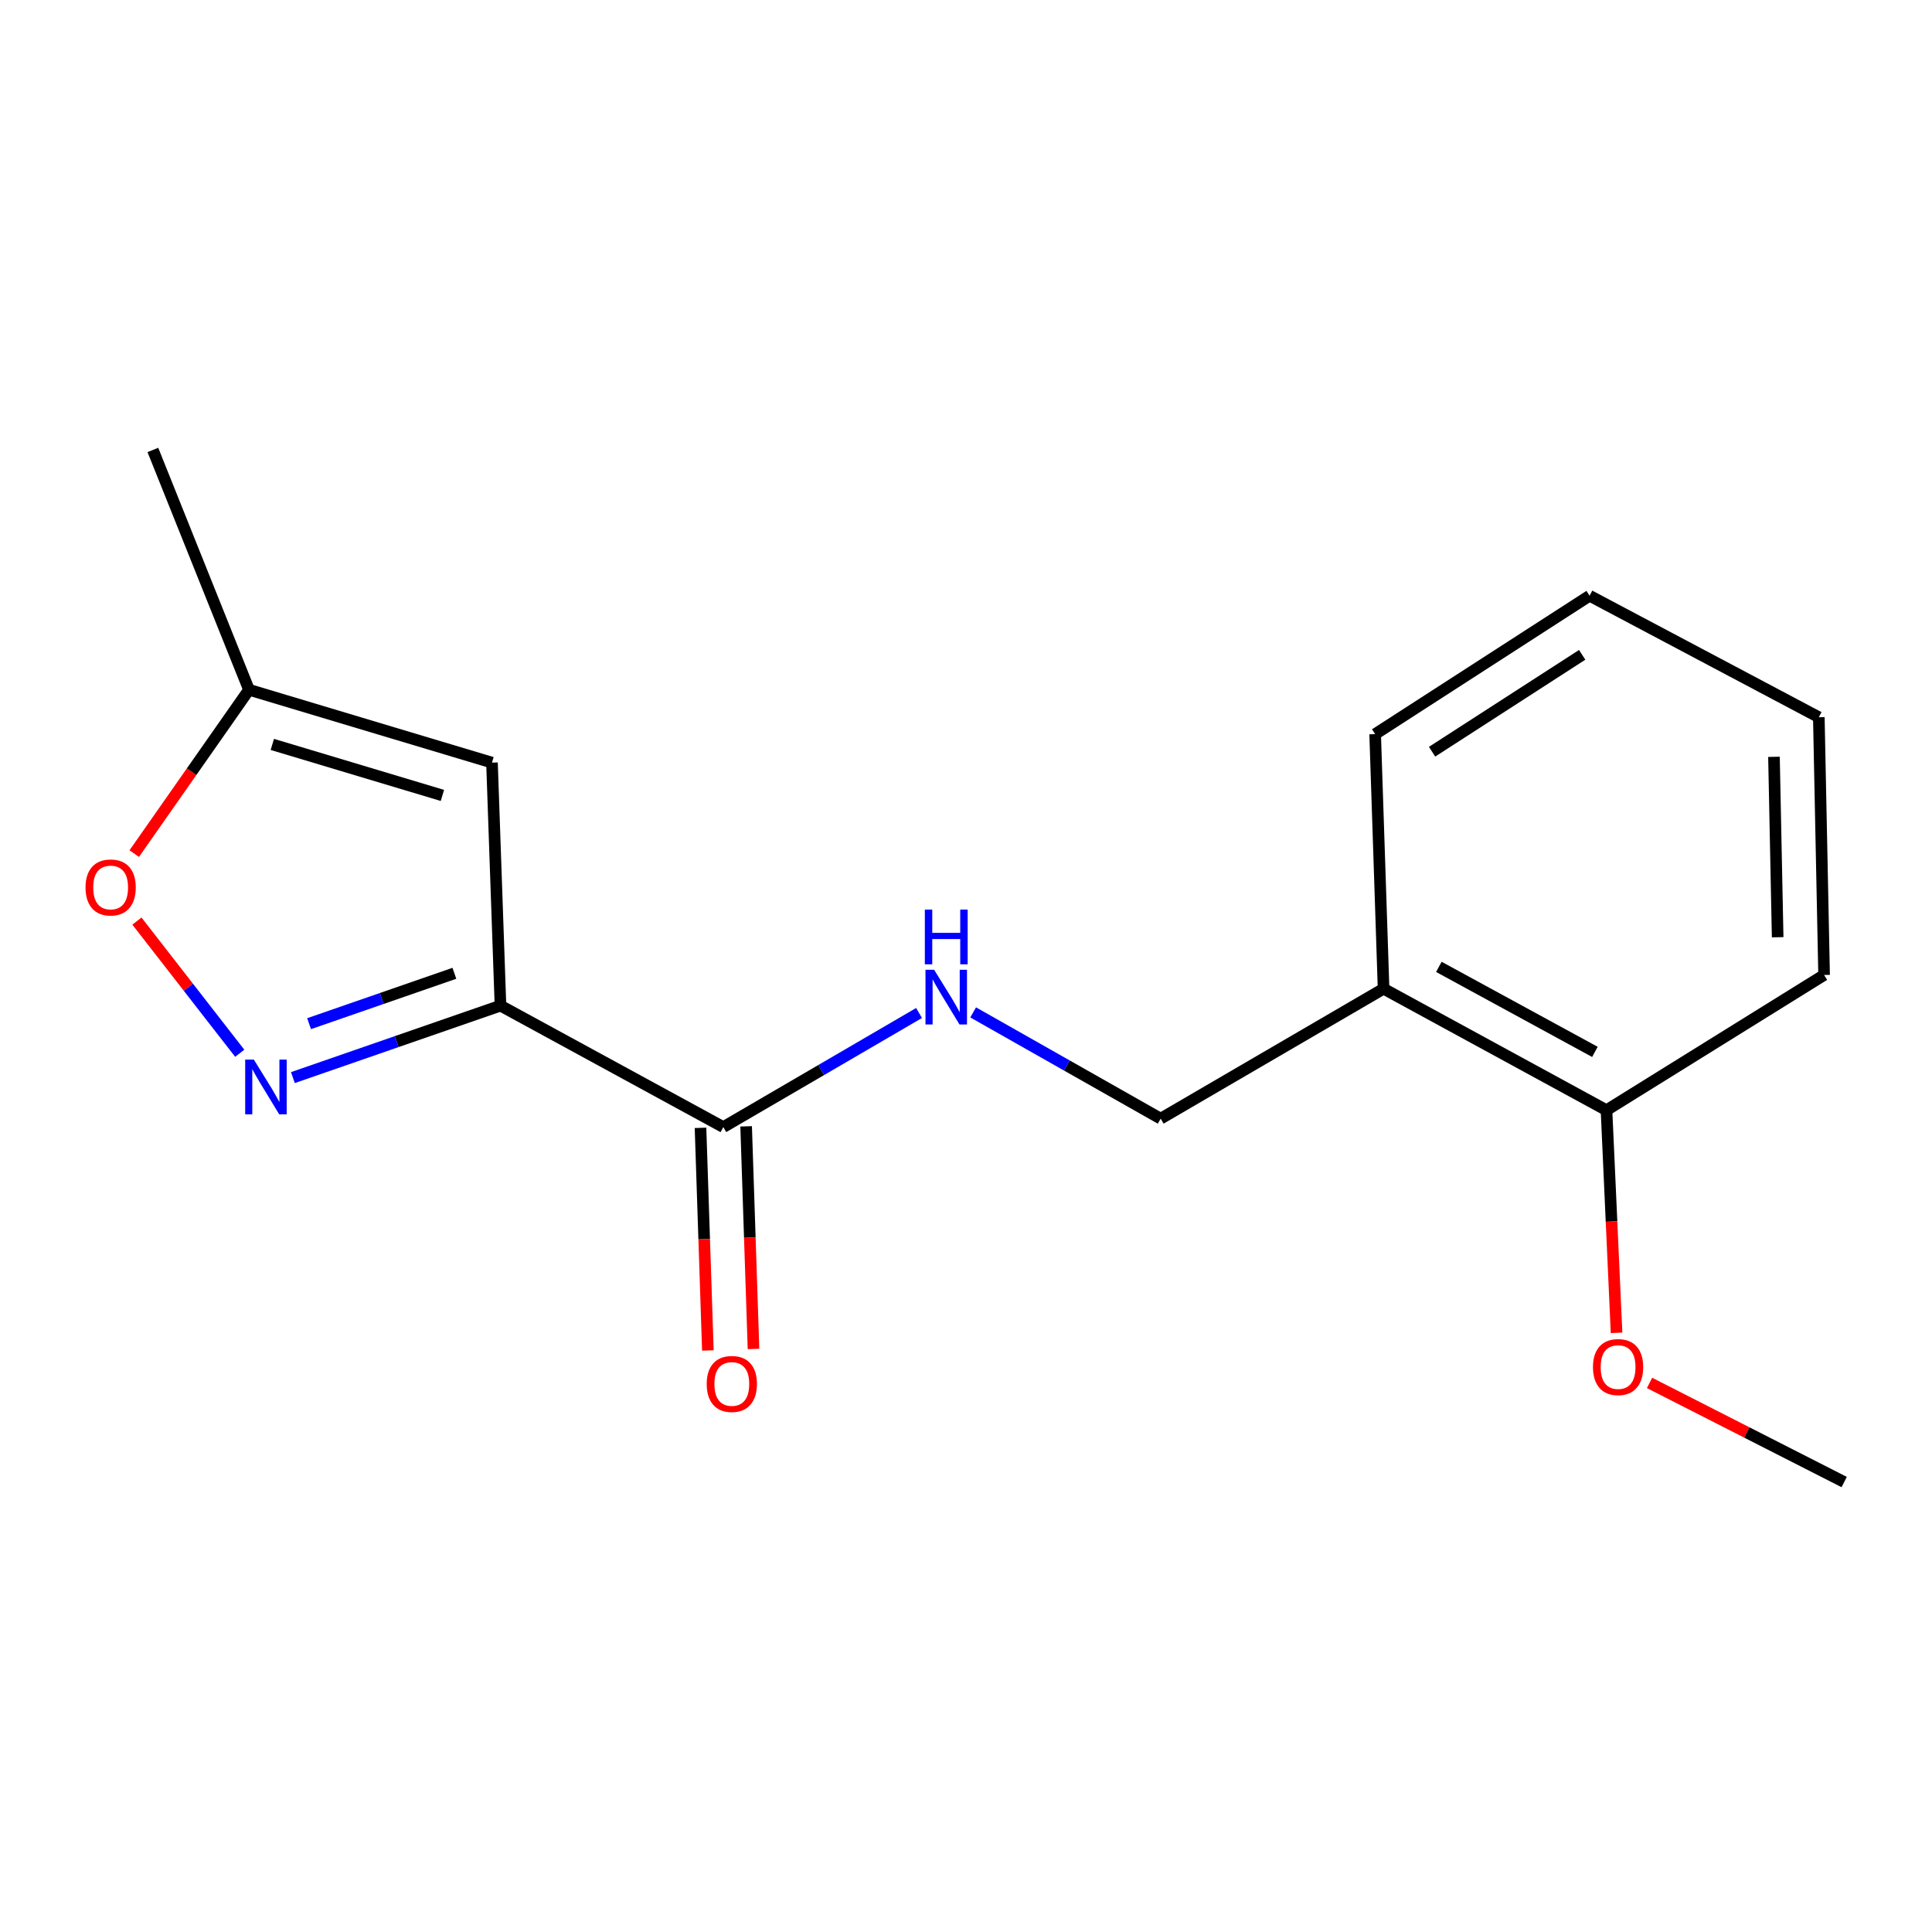 <?xml version='1.0' encoding='iso-8859-1'?>
<svg version='1.1' baseProfile='full'
              xmlns='http://www.w3.org/2000/svg'
                      xmlns:rdkit='http://www.rdkit.org/xml'
                      xmlns:xlink='http://www.w3.org/1999/xlink'
                  xml:space='preserve'
width='1000px' height='1000px' viewBox='0 0 1000 1000'>
<!-- END OF HEADER -->
<rect style='opacity:1.0;fill:#FFFFFF;stroke:none' width='1000' height='1000' x='0' y='0'> </rect>
<path class='bond-0' d='M 259.044,520.517 L 205.321,539.141' style='fill:none;fill-rule:evenodd;stroke:#000000;stroke-width:6px;stroke-linecap:butt;stroke-linejoin:miter;stroke-opacity:1' />
<path class='bond-0' d='M 205.321,539.141 L 151.599,557.765' style='fill:none;fill-rule:evenodd;stroke:#0000FF;stroke-width:6px;stroke-linecap:butt;stroke-linejoin:miter;stroke-opacity:1' />
<path class='bond-0' d='M 235.188,503.78 L 197.582,516.816' style='fill:none;fill-rule:evenodd;stroke:#000000;stroke-width:6px;stroke-linecap:butt;stroke-linejoin:miter;stroke-opacity:1' />
<path class='bond-0' d='M 197.582,516.816 L 159.976,529.853' style='fill:none;fill-rule:evenodd;stroke:#0000FF;stroke-width:6px;stroke-linecap:butt;stroke-linejoin:miter;stroke-opacity:1' />
<path class='bond-1' d='M 259.044,520.517 L 254.647,394.736' style='fill:none;fill-rule:evenodd;stroke:#000000;stroke-width:6px;stroke-linecap:butt;stroke-linejoin:miter;stroke-opacity:1' />
<path class='bond-2' d='M 259.044,520.517 L 374.39,583.382' style='fill:none;fill-rule:evenodd;stroke:#000000;stroke-width:6px;stroke-linecap:butt;stroke-linejoin:miter;stroke-opacity:1' />
<path class='bond-3' d='M 124.087,545.169 L 97.477,510.959' style='fill:none;fill-rule:evenodd;stroke:#0000FF;stroke-width:6px;stroke-linecap:butt;stroke-linejoin:miter;stroke-opacity:1' />
<path class='bond-3' d='M 97.477,510.959 L 70.868,476.748' style='fill:none;fill-rule:evenodd;stroke:#FF0000;stroke-width:6px;stroke-linecap:butt;stroke-linejoin:miter;stroke-opacity:1' />
<path class='bond-4' d='M 254.647,394.736 L 128.878,357.022' style='fill:none;fill-rule:evenodd;stroke:#000000;stroke-width:6px;stroke-linecap:butt;stroke-linejoin:miter;stroke-opacity:1' />
<path class='bond-4' d='M 228.994,411.711 L 140.956,385.312' style='fill:none;fill-rule:evenodd;stroke:#000000;stroke-width:6px;stroke-linecap:butt;stroke-linejoin:miter;stroke-opacity:1' />
<path class='bond-5' d='M 374.39,583.382 L 425.043,553.854' style='fill:none;fill-rule:evenodd;stroke:#000000;stroke-width:6px;stroke-linecap:butt;stroke-linejoin:miter;stroke-opacity:1' />
<path class='bond-5' d='M 425.043,553.854 L 475.696,524.327' style='fill:none;fill-rule:evenodd;stroke:#0000FF;stroke-width:6px;stroke-linecap:butt;stroke-linejoin:miter;stroke-opacity:1' />
<path class='bond-8' d='M 362.582,583.773 L 364.489,641.386' style='fill:none;fill-rule:evenodd;stroke:#000000;stroke-width:6px;stroke-linecap:butt;stroke-linejoin:miter;stroke-opacity:1' />
<path class='bond-8' d='M 364.489,641.386 L 366.396,698.999' style='fill:none;fill-rule:evenodd;stroke:#FF0000;stroke-width:6px;stroke-linecap:butt;stroke-linejoin:miter;stroke-opacity:1' />
<path class='bond-8' d='M 386.198,582.991 L 388.104,640.604' style='fill:none;fill-rule:evenodd;stroke:#000000;stroke-width:6px;stroke-linecap:butt;stroke-linejoin:miter;stroke-opacity:1' />
<path class='bond-8' d='M 388.104,640.604 L 390.011,698.218' style='fill:none;fill-rule:evenodd;stroke:#FF0000;stroke-width:6px;stroke-linecap:butt;stroke-linejoin:miter;stroke-opacity:1' />
<path class='bond-17' d='M 69.485,441.827 L 99.182,399.424' style='fill:none;fill-rule:evenodd;stroke:#FF0000;stroke-width:6px;stroke-linecap:butt;stroke-linejoin:miter;stroke-opacity:1' />
<path class='bond-17' d='M 99.182,399.424 L 128.878,357.022' style='fill:none;fill-rule:evenodd;stroke:#000000;stroke-width:6px;stroke-linecap:butt;stroke-linejoin:miter;stroke-opacity:1' />
<path class='bond-11' d='M 128.878,357.022 L 79.127,232.894' style='fill:none;fill-rule:evenodd;stroke:#000000;stroke-width:6px;stroke-linecap:butt;stroke-linejoin:miter;stroke-opacity:1' />
<path class='bond-7' d='M 503.704,524.013 L 552.234,551.512' style='fill:none;fill-rule:evenodd;stroke:#0000FF;stroke-width:6px;stroke-linecap:butt;stroke-linejoin:miter;stroke-opacity:1' />
<path class='bond-7' d='M 552.234,551.512 L 600.763,579.011' style='fill:none;fill-rule:evenodd;stroke:#000000;stroke-width:6px;stroke-linecap:butt;stroke-linejoin:miter;stroke-opacity:1' />
<path class='bond-6' d='M 716.135,511.762 L 600.763,579.011' style='fill:none;fill-rule:evenodd;stroke:#000000;stroke-width:6px;stroke-linecap:butt;stroke-linejoin:miter;stroke-opacity:1' />
<path class='bond-9' d='M 716.135,511.762 L 831.52,574.639' style='fill:none;fill-rule:evenodd;stroke:#000000;stroke-width:6px;stroke-linecap:butt;stroke-linejoin:miter;stroke-opacity:1' />
<path class='bond-9' d='M 744.749,500.446 L 825.519,544.46' style='fill:none;fill-rule:evenodd;stroke:#000000;stroke-width:6px;stroke-linecap:butt;stroke-linejoin:miter;stroke-opacity:1' />
<path class='bond-12' d='M 716.135,511.762 L 711.777,379.981' style='fill:none;fill-rule:evenodd;stroke:#000000;stroke-width:6px;stroke-linecap:butt;stroke-linejoin:miter;stroke-opacity:1' />
<path class='bond-10' d='M 831.52,574.639 L 834.122,632.252' style='fill:none;fill-rule:evenodd;stroke:#000000;stroke-width:6px;stroke-linecap:butt;stroke-linejoin:miter;stroke-opacity:1' />
<path class='bond-10' d='M 834.122,632.252 L 836.723,689.865' style='fill:none;fill-rule:evenodd;stroke:#FF0000;stroke-width:6px;stroke-linecap:butt;stroke-linejoin:miter;stroke-opacity:1' />
<path class='bond-13' d='M 831.52,574.639 L 944.149,504.647' style='fill:none;fill-rule:evenodd;stroke:#000000;stroke-width:6px;stroke-linecap:butt;stroke-linejoin:miter;stroke-opacity:1' />
<path class='bond-14' d='M 853.803,715.802 L 904.174,741.454' style='fill:none;fill-rule:evenodd;stroke:#FF0000;stroke-width:6px;stroke-linecap:butt;stroke-linejoin:miter;stroke-opacity:1' />
<path class='bond-14' d='M 904.174,741.454 L 954.545,767.106' style='fill:none;fill-rule:evenodd;stroke:#000000;stroke-width:6px;stroke-linecap:butt;stroke-linejoin:miter;stroke-opacity:1' />
<path class='bond-15' d='M 711.777,379.981 L 822.765,308.348' style='fill:none;fill-rule:evenodd;stroke:#000000;stroke-width:6px;stroke-linecap:butt;stroke-linejoin:miter;stroke-opacity:1' />
<path class='bond-15' d='M 741.238,389.088 L 818.93,338.945' style='fill:none;fill-rule:evenodd;stroke:#000000;stroke-width:6px;stroke-linecap:butt;stroke-linejoin:miter;stroke-opacity:1' />
<path class='bond-18' d='M 944.149,504.647 L 941.419,371.238' style='fill:none;fill-rule:evenodd;stroke:#000000;stroke-width:6px;stroke-linecap:butt;stroke-linejoin:miter;stroke-opacity:1' />
<path class='bond-18' d='M 920.116,485.119 L 918.205,391.733' style='fill:none;fill-rule:evenodd;stroke:#000000;stroke-width:6px;stroke-linecap:butt;stroke-linejoin:miter;stroke-opacity:1' />
<path class='bond-16' d='M 822.765,308.348 L 941.419,371.238' style='fill:none;fill-rule:evenodd;stroke:#000000;stroke-width:6px;stroke-linecap:butt;stroke-linejoin:miter;stroke-opacity:1' />
<path  class='atom-1' d='M 131.387 548.442
L 140.667 563.442
Q 141.587 564.922, 143.067 567.602
Q 144.547 570.282, 144.627 570.442
L 144.627 548.442
L 148.387 548.442
L 148.387 576.762
L 144.507 576.762
L 134.547 560.362
Q 133.387 558.442, 132.147 556.242
Q 130.947 554.042, 130.587 553.362
L 130.587 576.762
L 126.907 576.762
L 126.907 548.442
L 131.387 548.442
' fill='#0000FF'/>
<path  class='atom-4' d='M 44.271 459.347
Q 44.271 452.547, 47.631 448.747
Q 50.991 444.947, 57.271 444.947
Q 63.551 444.947, 66.911 448.747
Q 70.271 452.547, 70.271 459.347
Q 70.271 466.227, 66.871 470.147
Q 63.471 474.027, 57.271 474.027
Q 51.031 474.027, 47.631 470.147
Q 44.271 466.267, 44.271 459.347
M 57.271 470.827
Q 61.591 470.827, 63.911 467.947
Q 66.271 465.027, 66.271 459.347
Q 66.271 453.787, 63.911 450.987
Q 61.591 448.147, 57.271 448.147
Q 52.951 448.147, 50.591 450.947
Q 48.271 453.747, 48.271 459.347
Q 48.271 465.067, 50.591 467.947
Q 52.951 470.827, 57.271 470.827
' fill='#FF0000'/>
<path  class='atom-6' d='M 483.515 501.96
L 492.795 516.96
Q 493.715 518.44, 495.195 521.12
Q 496.675 523.8, 496.755 523.96
L 496.755 501.96
L 500.515 501.96
L 500.515 530.28
L 496.635 530.28
L 486.675 513.88
Q 485.515 511.96, 484.275 509.76
Q 483.075 507.56, 482.715 506.88
L 482.715 530.28
L 479.035 530.28
L 479.035 501.96
L 483.515 501.96
' fill='#0000FF'/>
<path  class='atom-6' d='M 478.695 470.808
L 482.535 470.808
L 482.535 482.848
L 497.015 482.848
L 497.015 470.808
L 500.855 470.808
L 500.855 499.128
L 497.015 499.128
L 497.015 486.048
L 482.535 486.048
L 482.535 499.128
L 478.695 499.128
L 478.695 470.808
' fill='#0000FF'/>
<path  class='atom-9' d='M 365.787 716.332
Q 365.787 709.532, 369.147 705.732
Q 372.507 701.932, 378.787 701.932
Q 385.067 701.932, 388.427 705.732
Q 391.787 709.532, 391.787 716.332
Q 391.787 723.212, 388.387 727.132
Q 384.987 731.012, 378.787 731.012
Q 372.547 731.012, 369.147 727.132
Q 365.787 723.252, 365.787 716.332
M 378.787 727.812
Q 383.107 727.812, 385.427 724.932
Q 387.787 722.012, 387.787 716.332
Q 387.787 710.772, 385.427 707.972
Q 383.107 705.132, 378.787 705.132
Q 374.467 705.132, 372.107 707.932
Q 369.787 710.732, 369.787 716.332
Q 369.787 722.052, 372.107 724.932
Q 374.467 727.812, 378.787 727.812
' fill='#FF0000'/>
<path  class='atom-11' d='M 824.519 707.59
Q 824.519 700.79, 827.879 696.99
Q 831.239 693.19, 837.519 693.19
Q 843.799 693.19, 847.159 696.99
Q 850.519 700.79, 850.519 707.59
Q 850.519 714.47, 847.119 718.39
Q 843.719 722.27, 837.519 722.27
Q 831.279 722.27, 827.879 718.39
Q 824.519 714.51, 824.519 707.59
M 837.519 719.07
Q 841.839 719.07, 844.159 716.19
Q 846.519 713.27, 846.519 707.59
Q 846.519 702.03, 844.159 699.23
Q 841.839 696.39, 837.519 696.39
Q 833.199 696.39, 830.839 699.19
Q 828.519 701.99, 828.519 707.59
Q 828.519 713.31, 830.839 716.19
Q 833.199 719.07, 837.519 719.07
' fill='#FF0000'/>
</svg>
